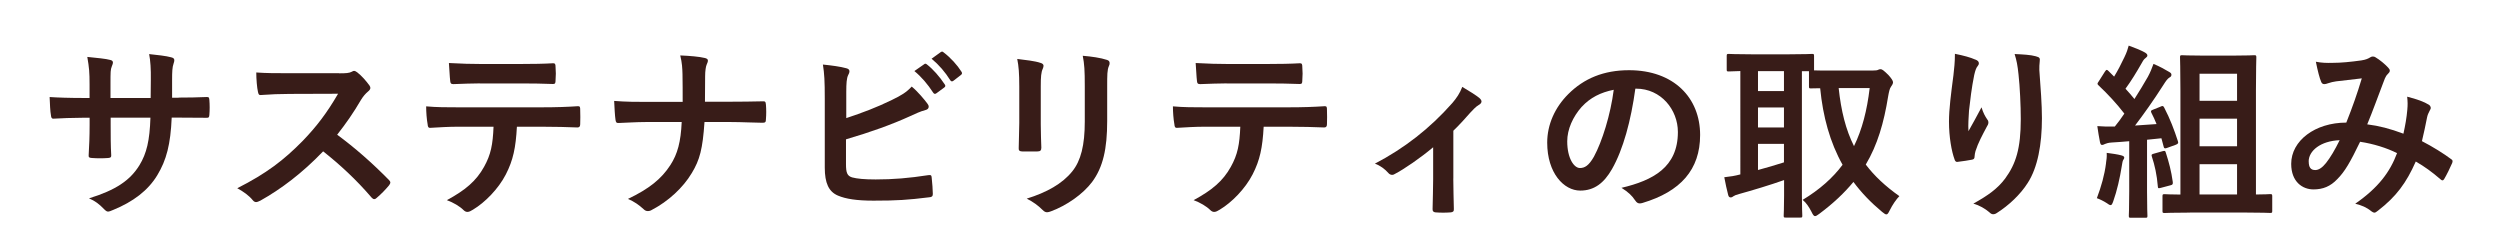 <?xml version="1.0" encoding="UTF-8"?>
<svg id="Layer_2" data-name="Layer 2" xmlns="http://www.w3.org/2000/svg" viewBox="0 0 441.91 42.22">
  <defs>
    <style>
      .cls-1 {
        fill: #fff;
      }

      .cls-1, .cls-2 {
        stroke-width: 0px;
      }

      .cls-2 {
        fill: #381c18;
      }
    </style>
  </defs>
  <g id="_コピー" data-name="コピー">
    <g>
      <rect class="cls-1" width="441.91" height="42.22"/>
      <g>
        <path class="cls-2" d="M31.57,17.25c1.62,0,3.47-.03,4.98-.1.4-.03.43.17.46.53.07.83.07,1.78,0,2.61-.03.43-.1.56-.56.53-1.12,0-3.14-.03-4.75-.03h-1.35c-.2,4.72-.92,7.49-2.54,10.17-1.65,2.74-4.32,4.72-7.79,6.14-.46.2-.73.3-.92.3s-.36-.1-.63-.36c-.99-1.02-1.62-1.49-2.74-1.98,4.69-1.45,7.23-3.13,8.91-5.84,1.29-2.11,1.82-4.39,1.95-8.42h-7.03v1.19c0,1.95,0,3.73.1,5.48.03.36-.2.43-.56.46-.86.07-1.95.07-2.84,0-.43-.03-.63-.1-.59-.46.1-1.72.17-3.33.17-5.41v-1.25h-.99c-1.78,0-4.42.1-5.45.17-.26,0-.36-.2-.4-.63-.13-.69-.17-1.85-.23-3.2,1.39.1,3.53.17,6.07.17h.99v-2.41c0-2.11-.07-2.94-.4-4.85,1.72.17,3.33.33,4.03.53.36.07.5.23.5.46,0,.2-.1.43-.2.69-.23.59-.23.92-.23,3.17v2.41h7.1l.03-3.24c.03-1.85-.07-3.37-.3-4.52,1.25.13,3.07.33,3.86.56.46.1.59.26.59.53,0,.13-.03.33-.13.59-.23.63-.26,1.49-.26,2.9v3.14h1.16Z"/>
        <path class="cls-2" d="M59.95,12.96c1.19,0,1.78-.03,2.28-.3.13-.1.23-.13.36-.13.2,0,.36.13.56.26.76.59,1.52,1.45,2.15,2.31.1.17.17.3.17.43,0,.2-.13.43-.43.66-.43.36-.86.86-1.22,1.45-1.35,2.31-2.64,4.16-4.22,6.17,3.17,2.34,6.11,4.92,9.14,7.99.17.17.26.33.26.46s-.07.3-.23.5c-.63.76-1.39,1.55-2.21,2.24-.13.13-.26.2-.4.2-.17,0-.3-.1-.46-.26-2.77-3.23-5.61-5.84-8.58-8.19-3.73,3.89-7.49,6.7-11.09,8.71-.3.13-.53.26-.76.26-.2,0-.4-.1-.56-.3-.73-.89-1.68-1.55-2.77-2.15,5.15-2.61,8.22-4.95,11.62-8.42,2.38-2.48,4.19-4.82,6.2-8.28l-8.52.03c-1.72,0-3.43.07-5.21.2-.26.03-.36-.2-.43-.56-.17-.69-.3-2.28-.3-3.43,1.78.13,3.43.13,5.58.13h9.08Z"/>
        <path class="cls-2" d="M91.37,22.4c-.2,3.7-.66,5.91-1.95,8.42-1.32,2.57-3.7,4.98-5.81,6.24-.36.23-.69.4-.99.4-.23,0-.46-.1-.69-.33-.66-.66-1.78-1.32-2.94-1.75,3.23-1.75,5.18-3.37,6.57-5.88,1.22-2.18,1.55-3.96,1.68-7.1h-6.27c-1.65,0-3.27.1-4.95.2-.3.03-.4-.2-.43-.63-.17-.92-.26-2.18-.26-3.17,1.85.17,3.7.17,5.61.17h14.82c2.57,0,4.49-.07,6.44-.2.33,0,.36.2.36.66.03.43.03,2.11,0,2.54,0,.43-.2.56-.49.56-1.72-.07-3.99-.13-6.27-.13h-4.42ZM84.83,14.74c-1.52,0-2.84.07-4.69.13-.43,0-.53-.17-.56-.56-.1-.79-.13-1.98-.23-3.17,2.31.13,3.99.17,5.48.17h7.39c1.85,0,3.93-.03,5.58-.13.33,0,.4.2.4.63.07.79.07,1.62,0,2.41,0,.46-.07.63-.43.63-1.78-.07-3.73-.1-5.54-.1h-7.39Z"/>
        <path class="cls-2" d="M129.02,17.98c1.85,0,4.03-.03,5.74-.07.46-.03.59.03.63.59.07.83.07,1.75,0,2.57,0,.53-.13.63-.63.63-1.19,0-3.7-.13-5.54-.13h-4.69c-.33,4.79-.83,6.67-2.24,9.01-1.55,2.61-4.19,5.02-7.03,6.5-.26.17-.5.23-.76.23s-.5-.1-.73-.33c-.83-.76-1.62-1.32-2.77-1.82,3.73-1.78,5.91-3.53,7.49-5.97,1.29-1.98,1.85-4.12,2.01-7.62h-6.37c-1.62,0-3.5.13-4.75.17-.43.03-.53-.13-.59-.63-.1-.66-.17-2.05-.23-3.27,2.15.17,3.99.17,5.61.17h6.5c0-1.65,0-3.43-.03-4.88-.03-1.06-.07-2.01-.4-3.33,1.65.07,3.33.2,4.39.46.36.1.5.23.5.46,0,.2-.1.43-.23.73-.13.3-.26,1.09-.26,2.01,0,1.55,0,2.64-.03,4.52h4.42Z"/>
        <path class="cls-2" d="M149.58,20.88c2.9-.96,5.41-1.91,8.05-3.2,1.78-.86,2.61-1.39,3.53-2.38,1.15.96,2.24,2.31,2.74,2.97.17.2.26.4.26.59,0,.26-.17.5-.56.59-.92.23-1.85.69-2.74,1.09-3.27,1.49-6.96,2.81-11.32,4.09v4.39c0,1.55.23,2.08,1.09,2.34.86.23,2.15.36,4.16.36,3.1,0,5.88-.23,9.31-.76.5-.07.56.07.59.46.1.92.2,2.18.2,2.87,0,.43-.2.56-.69.59-3.73.46-5.64.59-9.8.59-2.94,0-4.88-.3-6.27-.89-1.65-.69-2.34-2.24-2.34-4.95v-12.18c0-3.13-.07-4.39-.33-6.04,1.55.16,3.1.36,4.16.66.4.1.53.3.53.53s-.1.46-.23.69c-.26.53-.33,1.42-.33,2.97v4.59ZM163.37,11.34c.17-.13.3-.1.5.07,1.02.79,2.21,2.11,3.14,3.53.13.2.13.36-.1.53l-1.39,1.02c-.23.17-.4.13-.56-.1-.99-1.52-2.05-2.77-3.33-3.83l1.75-1.22ZM166.31,9.2c.2-.13.3-.1.5.07,1.22.92,2.41,2.24,3.14,3.4.13.2.17.4-.1.59l-1.32,1.02c-.26.2-.43.1-.56-.1-.89-1.42-1.95-2.67-3.3-3.8l1.65-1.19Z"/>
        <path class="cls-2" d="M180.17,15.24c0-2.28-.1-3.53-.36-4.82,1.39.17,3.14.36,4.09.69.4.1.56.3.56.53,0,.17-.07.33-.13.5-.3.63-.36,1.45-.36,3.14v6.67c0,1.72.07,3,.1,4.16,0,.5-.2.66-.73.66h-2.64c-.46,0-.66-.17-.63-.56,0-1.16.1-3.07.1-4.49v-6.47ZM195.71,21.41c0,4.88-.73,8.15-2.67,10.76-1.62,2.15-4.49,4.16-7.26,5.18-.26.1-.5.17-.69.17-.26,0-.5-.1-.79-.4-.79-.79-1.65-1.42-2.81-2.01,3.53-1.09,6.3-2.64,8.05-4.82,1.52-1.88,2.21-4.62,2.21-8.81v-6.24c0-2.84-.07-3.89-.36-5.38,1.58.13,3.17.36,4.29.73.33.1.46.3.46.56,0,.17-.03.36-.13.53-.3.69-.3,1.55-.3,3.6v6.14Z"/>
        <path class="cls-2" d="M223.37,22.4c-.2,3.7-.66,5.91-1.95,8.42-1.32,2.57-3.7,4.98-5.81,6.24-.36.23-.69.4-.99.4-.23,0-.46-.1-.69-.33-.66-.66-1.78-1.32-2.94-1.75,3.23-1.75,5.18-3.37,6.57-5.88,1.22-2.18,1.55-3.96,1.68-7.1h-6.27c-1.65,0-3.27.1-4.95.2-.3.03-.4-.2-.43-.63-.17-.92-.26-2.18-.26-3.17,1.85.17,3.7.17,5.61.17h14.82c2.57,0,4.49-.07,6.44-.2.33,0,.36.2.36.66.03.43.03,2.11,0,2.54,0,.43-.2.56-.49.56-1.72-.07-3.99-.13-6.27-.13h-4.42ZM216.83,14.74c-1.52,0-2.84.07-4.69.13-.43,0-.53-.17-.56-.56-.1-.79-.13-1.98-.23-3.17,2.31.13,3.99.17,5.48.17h7.39c1.85,0,3.93-.03,5.58-.13.33,0,.4.2.4.63.07.79.07,1.62,0,2.41,0,.46-.07.63-.43.63-1.78-.07-3.73-.1-5.54-.1h-7.39Z"/>
        <path class="cls-2" d="M256.89,31.57c0,1.58.07,3.7.1,5.38.03.4-.16.56-.56.59-.86.07-1.81.07-2.67,0-.36-.03-.56-.2-.53-.59.03-1.88.1-3.53.1-5.28v-5.64c-2.24,1.88-5.15,3.89-6.83,4.75-.13.1-.3.13-.43.13-.23,0-.5-.13-.66-.33-.59-.69-1.49-1.35-2.38-1.65,5.18-2.71,9.67-6.17,13.7-10.73.76-.89,1.32-1.72,1.75-2.84,1.12.66,2.51,1.52,3.04,1.98.23.2.36.43.36.59,0,.23-.17.46-.5.63-.43.23-1.19,1.02-1.48,1.35-.86.99-1.85,2.08-3,3.2v8.45Z"/>
        <path class="cls-2" d="M289.07,15.67c-.76,5.61-2.15,10.76-4.13,14.22-1.42,2.48-3.14,3.8-5.61,3.8-2.9,0-5.84-3.1-5.84-8.48,0-3.17,1.35-6.21,3.73-8.58,2.77-2.77,6.27-4.22,10.73-4.22,7.92,0,12.57,4.88,12.57,11.45,0,6.14-3.47,10-10.17,12.01-.69.2-.99.07-1.42-.59-.36-.56-1.06-1.32-2.31-2.08,5.58-1.32,9.97-3.63,9.97-9.87,0-3.93-2.97-7.66-7.39-7.66h-.13ZM279.6,18.87c-1.58,1.78-2.57,3.99-2.57,6.11,0,3.04,1.22,4.72,2.24,4.72.86,0,1.58-.43,2.48-2.01,1.45-2.67,2.94-7.43,3.5-11.82-2.31.46-4.16,1.39-5.64,3Z"/>
        <path class="cls-2" d="M331.15,12.46c.43,0,.66-.03.79-.1.17-.1.33-.13.5-.13.23,0,.56.23,1.39,1.06.5.56.79.99.79,1.25s-.17.53-.36.79c-.23.3-.36.89-.5,1.68-.76,4.72-1.88,8.58-3.96,12.08,1.52,2.01,3.47,3.83,5.94,5.58-.53.53-1.22,1.52-1.72,2.54-.23.46-.36.69-.59.69-.17,0-.4-.17-.76-.46-1.98-1.65-3.66-3.4-5.05-5.28-1.58,1.91-3.56,3.8-6.04,5.64-.36.26-.56.4-.73.4-.26,0-.4-.26-.66-.79-.43-.83-.92-1.58-1.55-2.08,3-1.81,5.31-3.86,7.06-6.2-2.24-3.99-3.47-8.52-3.96-13.53-1.02,0-1.49.03-1.62.03-.33,0-.36-.03-.36-.4v-2.64h-1.25v22.01c0,2.24.07,3.3.07,3.5,0,.33-.03.36-.36.36h-2.57c-.33,0-.36-.03-.36-.36,0-.23.07-1.25.07-3.5v-2.77c-2.41.86-5.71,1.85-7.86,2.44-.66.17-.92.3-1.06.4-.17.13-.33.23-.53.23s-.36-.13-.43-.43c-.23-.89-.5-2.08-.69-3.14,1.16-.13,1.81-.23,2.84-.5V12.56c-1.32.03-1.91.07-2.05.07-.33,0-.36-.03-.36-.36v-2.34c0-.36.03-.4.36-.4.2,0,1.19.07,4.06.07h6.57c2.9,0,3.89-.07,4.09-.07.33,0,.36.03.36.4v2.51c.53.03,1.52.03,3.37.03h7.13ZM315.34,16.1v-3.53h-4.59v3.53h4.59ZM315.34,22.53v-3.53h-4.59v3.53h4.59ZM315.34,25.43h-4.59v4.62c1.52-.4,3.14-.89,4.59-1.35v-3.27ZM325.01,15.57c.43,4.03,1.25,7.36,2.71,10.26,1.45-2.97,2.31-6.34,2.77-10.26h-5.48Z"/>
        <path class="cls-2" d="M349.16,10.52c.43.17.63.36.63.66,0,.2-.07.33-.23.53-.23.26-.4.73-.59,1.55-.46,2.25-.73,4.59-.92,6.3-.07,1.19-.17,2.44-.1,3.63.73-1.29,1.42-2.54,2.31-4.22.3.99.63,1.58,1.02,2.15.17.2.2.36.2.53,0,.26-.13.53-.33.83-.73,1.39-1.49,2.77-1.95,4.22-.1.3-.13.59-.17.99,0,.33-.13.46-.43.53-.4.1-1.82.3-2.64.4-.23.03-.4-.2-.46-.43-.53-1.42-.99-3.96-.99-6.7,0-2.21.36-4.92.79-8.22.13-1.16.26-2.28.26-3.76,1.49.3,2.74.63,3.6,1.02ZM359.89,9.96c.66.17.73.33.66.89-.07.46-.07,1.06-.07,1.52.23,3.14.46,6.14.46,8.51,0,4.69-.76,8.75-2.51,11.45-1.29,2.05-3.37,3.99-5.45,5.31-.23.17-.46.23-.66.23-.23,0-.43-.1-.69-.36-.73-.63-1.75-1.22-2.81-1.52,2.67-1.48,4.29-2.67,5.61-4.42,1.91-2.61,2.77-5.31,2.77-10.53,0-2.34-.16-5.78-.4-7.89-.17-1.62-.33-2.44-.69-3.6,1.45.07,2.81.13,3.76.4Z"/>
        <path class="cls-2" d="M372.26,28.87c.1-.66.17-1.12.13-1.85.99.13,1.91.26,2.54.43.4.1.56.23.56.4s-.1.3-.2.46-.17.66-.26,1.19c-.3,1.92-.83,4.26-1.48,6.07-.17.5-.3.69-.46.69s-.4-.13-.76-.4c-.46-.3-1.19-.66-1.68-.83.79-2.11,1.35-4.06,1.62-6.17ZM381.93,18.83c.4-.17.46-.1.63.2,1.02,1.95,1.78,3.96,2.41,5.91.13.36.03.5-.4.66l-1.55.56c-.36.13-.5.07-.56-.23l-.4-1.49c-.83.07-1.68.17-2.54.26v9.11c0,3.04.07,4.16.07,4.32,0,.33-.03.36-.36.36h-2.57c-.33,0-.36-.03-.36-.36,0-.2.07-1.29.07-4.32v-8.85c-1.09.1-2.11.17-3.1.23-.56.03-.99.17-1.19.26-.13.07-.33.17-.53.17s-.3-.23-.36-.56c-.17-.79-.3-1.72-.46-2.77.96.07,1.85.1,2.64.07h.46c.59-.73,1.16-1.49,1.68-2.28-1.35-1.75-2.9-3.43-4.55-4.98-.13-.13-.2-.2-.2-.3s.1-.23.23-.43l1.09-1.72c.13-.2.23-.3.33-.3.07,0,.17.07.3.2l.99.99c.69-1.12,1.22-2.18,1.82-3.43.43-.89.59-1.42.76-2.05.92.33,2.11.79,2.87,1.22.33.2.43.36.43.53s-.13.3-.3.43c-.26.2-.4.36-.63.79-1.06,1.85-1.88,3.2-2.94,4.65.53.59,1.09,1.19,1.58,1.82.83-1.29,1.62-2.61,2.38-3.93.4-.73.73-1.55.99-2.28,1.09.46,2.01.96,2.77,1.42.3.17.4.3.4.5,0,.23-.1.36-.36.5-.33.2-.59.56-1.09,1.35-1.68,2.64-3.47,5.15-4.98,7.13l3.8-.26c-.26-.69-.59-1.35-.92-2.01-.13-.3-.1-.4.36-.56l1.32-.53ZM382.29,26.72c.4-.1.46-.07.56.3.53,1.65.96,3.23,1.22,5.15.03.36,0,.5-.43.59l-1.62.43c-.5.13-.56.13-.59-.2-.17-2.11-.56-3.8-1.06-5.31-.13-.36,0-.43.4-.53l1.52-.43ZM387.11,37.58c-3.17,0-4.26.07-4.46.07-.36,0-.4-.03-.4-.36v-2.57c0-.36.03-.4.4-.4.17,0,.86.07,2.77.07V16c0-3.76-.07-5.64-.07-5.84,0-.36.03-.4.36-.4.2,0,1.12.07,3.76.07h5.21c2.67,0,3.56-.07,3.76-.07.36,0,.4.03.4.4,0,.2-.07,2.11-.07,5.84v18.38c1.65,0,2.31-.07,2.48-.07.36,0,.4.03.4.4v2.57c0,.33-.03.36-.4.36-.2,0-1.25-.07-4.42-.07h-9.74ZM388.8,13.03v4.79h6.63v-4.79h-6.63ZM395.43,25.86v-4.88h-6.63v4.88h6.63ZM395.43,34.38v-5.35h-6.63v5.35h6.63Z"/>
        <path class="cls-2" d="M425.53,19.33c.07-.73.07-1.35-.03-2.24,1.72.43,3.04.92,3.83,1.42.3.17.46.59.23.89-.2.43-.43.79-.53,1.29-.26,1.39-.59,2.84-.92,4.26,1.88.96,3.93,2.25,5.15,3.17.33.2.3.36.2.69-.33.79-1.02,2.18-1.42,2.84-.1.17-.2.23-.3.23-.13,0-.26-.1-.4-.23-1.45-1.25-2.77-2.21-4.32-3.1-1.68,3.8-3.47,6.21-6.67,8.68-.3.23-.46.36-.66.36-.13,0-.26-.07-.5-.23-.89-.73-1.72-1.06-2.87-1.35,4.13-2.87,6.14-5.61,7.39-8.94-1.81-.92-4.16-1.65-6.53-2.01-1.75,3.63-2.71,5.28-4.03,6.6-1.22,1.29-2.54,1.82-4.22,1.82-1.91,0-3.93-1.32-3.93-4.52,0-4.09,4.22-7.29,9.74-7.29,1.09-2.74,1.91-5.05,2.74-7.82-1.82.2-3.47.4-4.55.53-.46.07-.96.17-1.49.36-.16.07-.4.13-.59.13-.26,0-.43-.13-.53-.36-.3-.66-.63-1.95-.96-3.6.99.2,1.91.23,2.9.2,1.58,0,3.23-.17,5.12-.43.83-.13,1.19-.3,1.62-.56.13-.1.3-.13.43-.13.17,0,.33.03.46.13.83.5,1.62,1.16,2.24,1.82.2.2.3.36.3.56s-.13.36-.33.56c-.5.46-.63,1.09-.89,1.72-.86,2.24-1.78,4.82-2.77,7.2,2.08.26,4.03.76,6.4,1.65.33-1.52.56-2.77.69-4.26ZM408.1,28.54c0,1.06.36,1.52,1.15,1.52.63,0,1.25-.43,1.91-1.25.76-.96,1.55-2.28,2.41-4.03-3.37.13-5.48,1.88-5.48,3.76Z"/>
      </g>
    </g>
  </g>
</svg>
